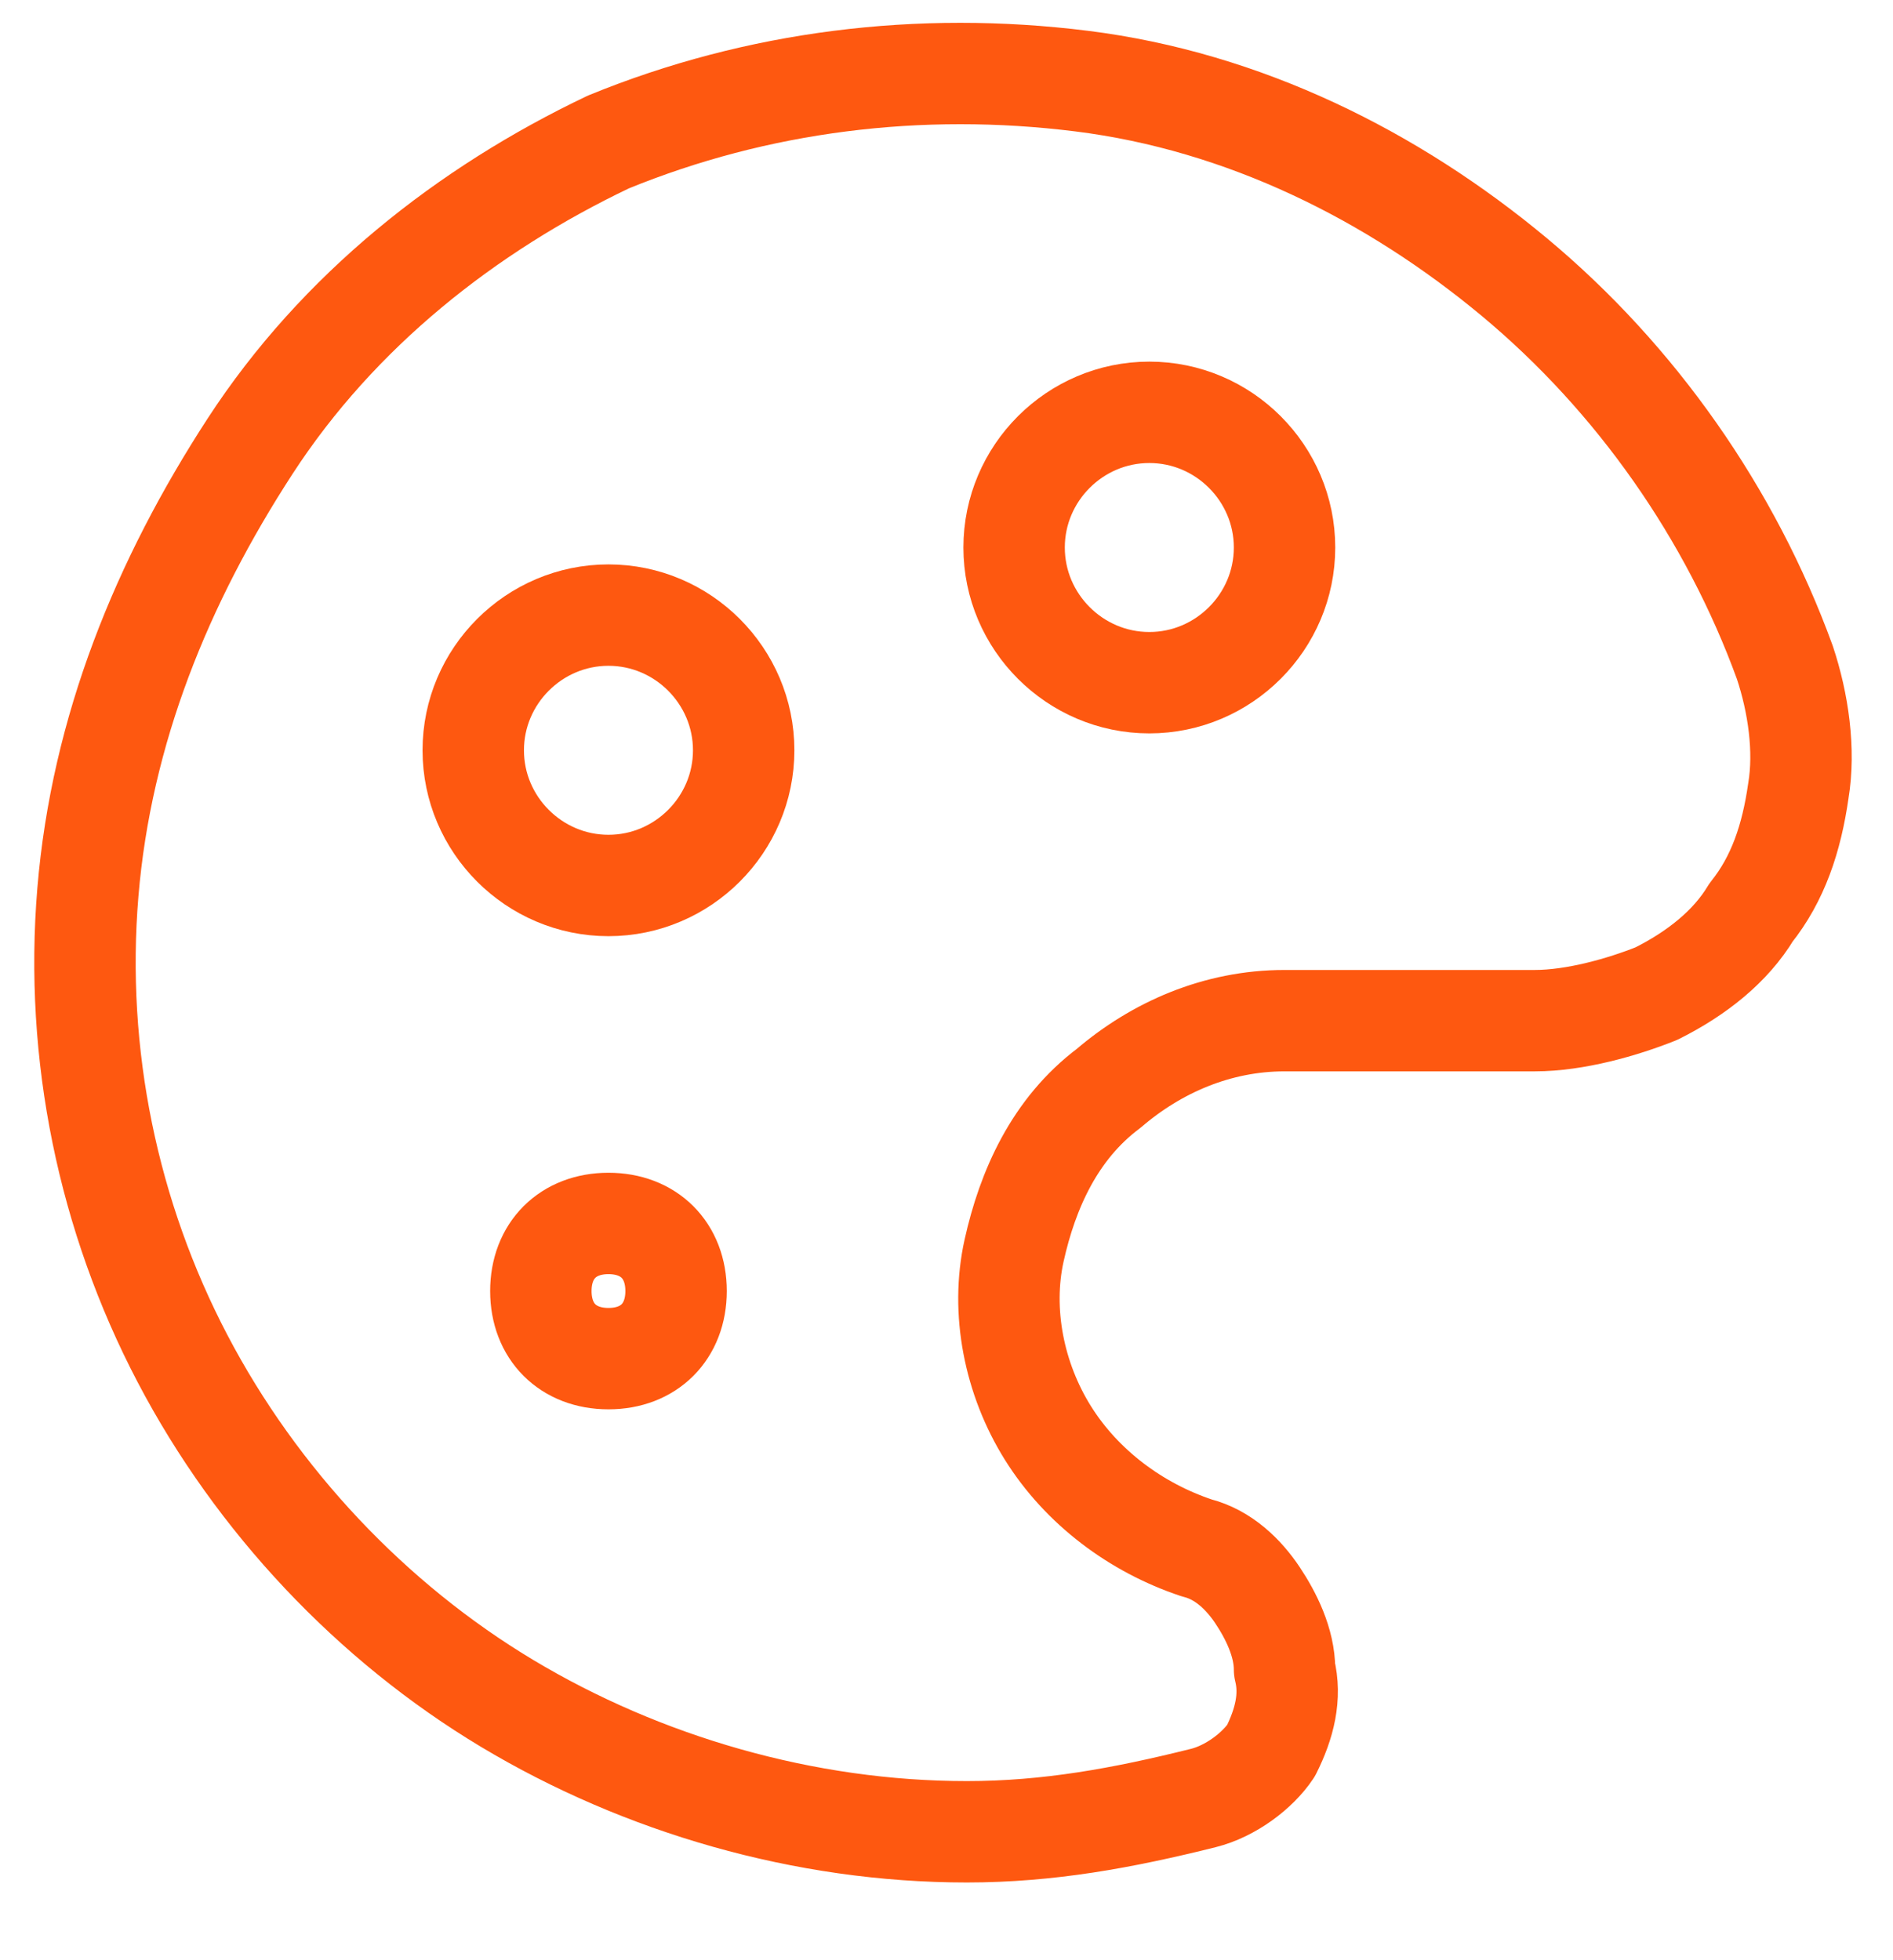 <?xml version="1.0" encoding="utf-8"?>
<!-- Generator: Adobe Illustrator 27.6.1, SVG Export Plug-In . SVG Version: 6.00 Build 0)  -->
<svg version="1.1" id="Layer_1" xmlns="http://www.w3.org/2000/svg" xmlns:xlink="http://www.w3.org/1999/xlink" x="0px" y="0px"
	 viewBox="0 0 28 29" style="enable-background:new 0 0 28 29;" xml:space="preserve">
<style type="text/css">
	.st0{clip-path:url(#SVGID_00000178201249685235470680000000844390854766719151_);}
	.st1{fill:none;stroke:#FE5810;stroke-width:1.5;stroke-linecap:round;stroke-linejoin:round;}
</style>
<g>
	<defs>
		<rect id="SVGID_1_" y="0.1" width="28" height="28"/>
	</defs>
	<clipPath id="SVGID_00000165194902814151382920000004734183564624589969_">
		<use xlink:href="#SVGID_1_"  style="overflow:visible;"/>
	</clipPath>
	<g style="clip-path:url(#SVGID_00000165194902814151382920000004734183564624589969_);">
		<path class="st1" d="M17,10.1c1.1,0,2-0.9,2-2s-0.9-2-2-2s-2,0.9-2,2S15.9,10.1,17,10.1z"/>
		<path class="st1" d="M9,20.1c0.6,0,1-0.4,1-1c0-0.6-0.4-1-1-1s-1,0.4-1,1C8,19.7,8.4,20.1,9,20.1z"/>
		<path class="st1" d="M9,13.1c1.1,0,2-0.9,2-2c0-1.1-0.9-2-2-2c-1.1,0-2,0.9-2,2C7,12.2,7.9,13.1,9,13.1z"/>
		<path class="st1" d="M19,24.7c0-0.4-0.2-0.8-0.4-1.1c-0.2-0.3-0.5-0.6-0.9-0.7c-0.9-0.3-1.7-0.9-2.2-1.7c-0.5-0.8-0.7-1.8-0.5-2.7
			c0.2-0.9,0.6-1.8,1.4-2.4c0.7-0.6,1.6-1,2.6-1h3.7c0.6,0,1.3-0.2,1.8-0.4c0.6-0.3,1.1-0.7,1.4-1.2c0.4-0.5,0.6-1.1,0.7-1.8
			c0.1-0.6,0-1.3-0.2-1.9c-0.8-2.2-2.2-4.2-4-5.7S18.4,1.5,16,1.2c-2.4-0.3-4.8,0-7,0.9C6.9,3.1,5,4.6,3.7,6.6s-2.2,4.2-2.4,6.6
			s0.3,4.8,1.4,6.9c1.1,2.1,2.8,3.9,4.8,5.1c2,1.2,4.4,1.9,6.8,1.9c1.2,0,2.3-0.2,3.5-0.5c0.4-0.1,0.8-0.4,1-0.7
			C19,25.5,19.1,25.1,19,24.7L19,24.7z"/>
	</g>
</g>
</svg>
